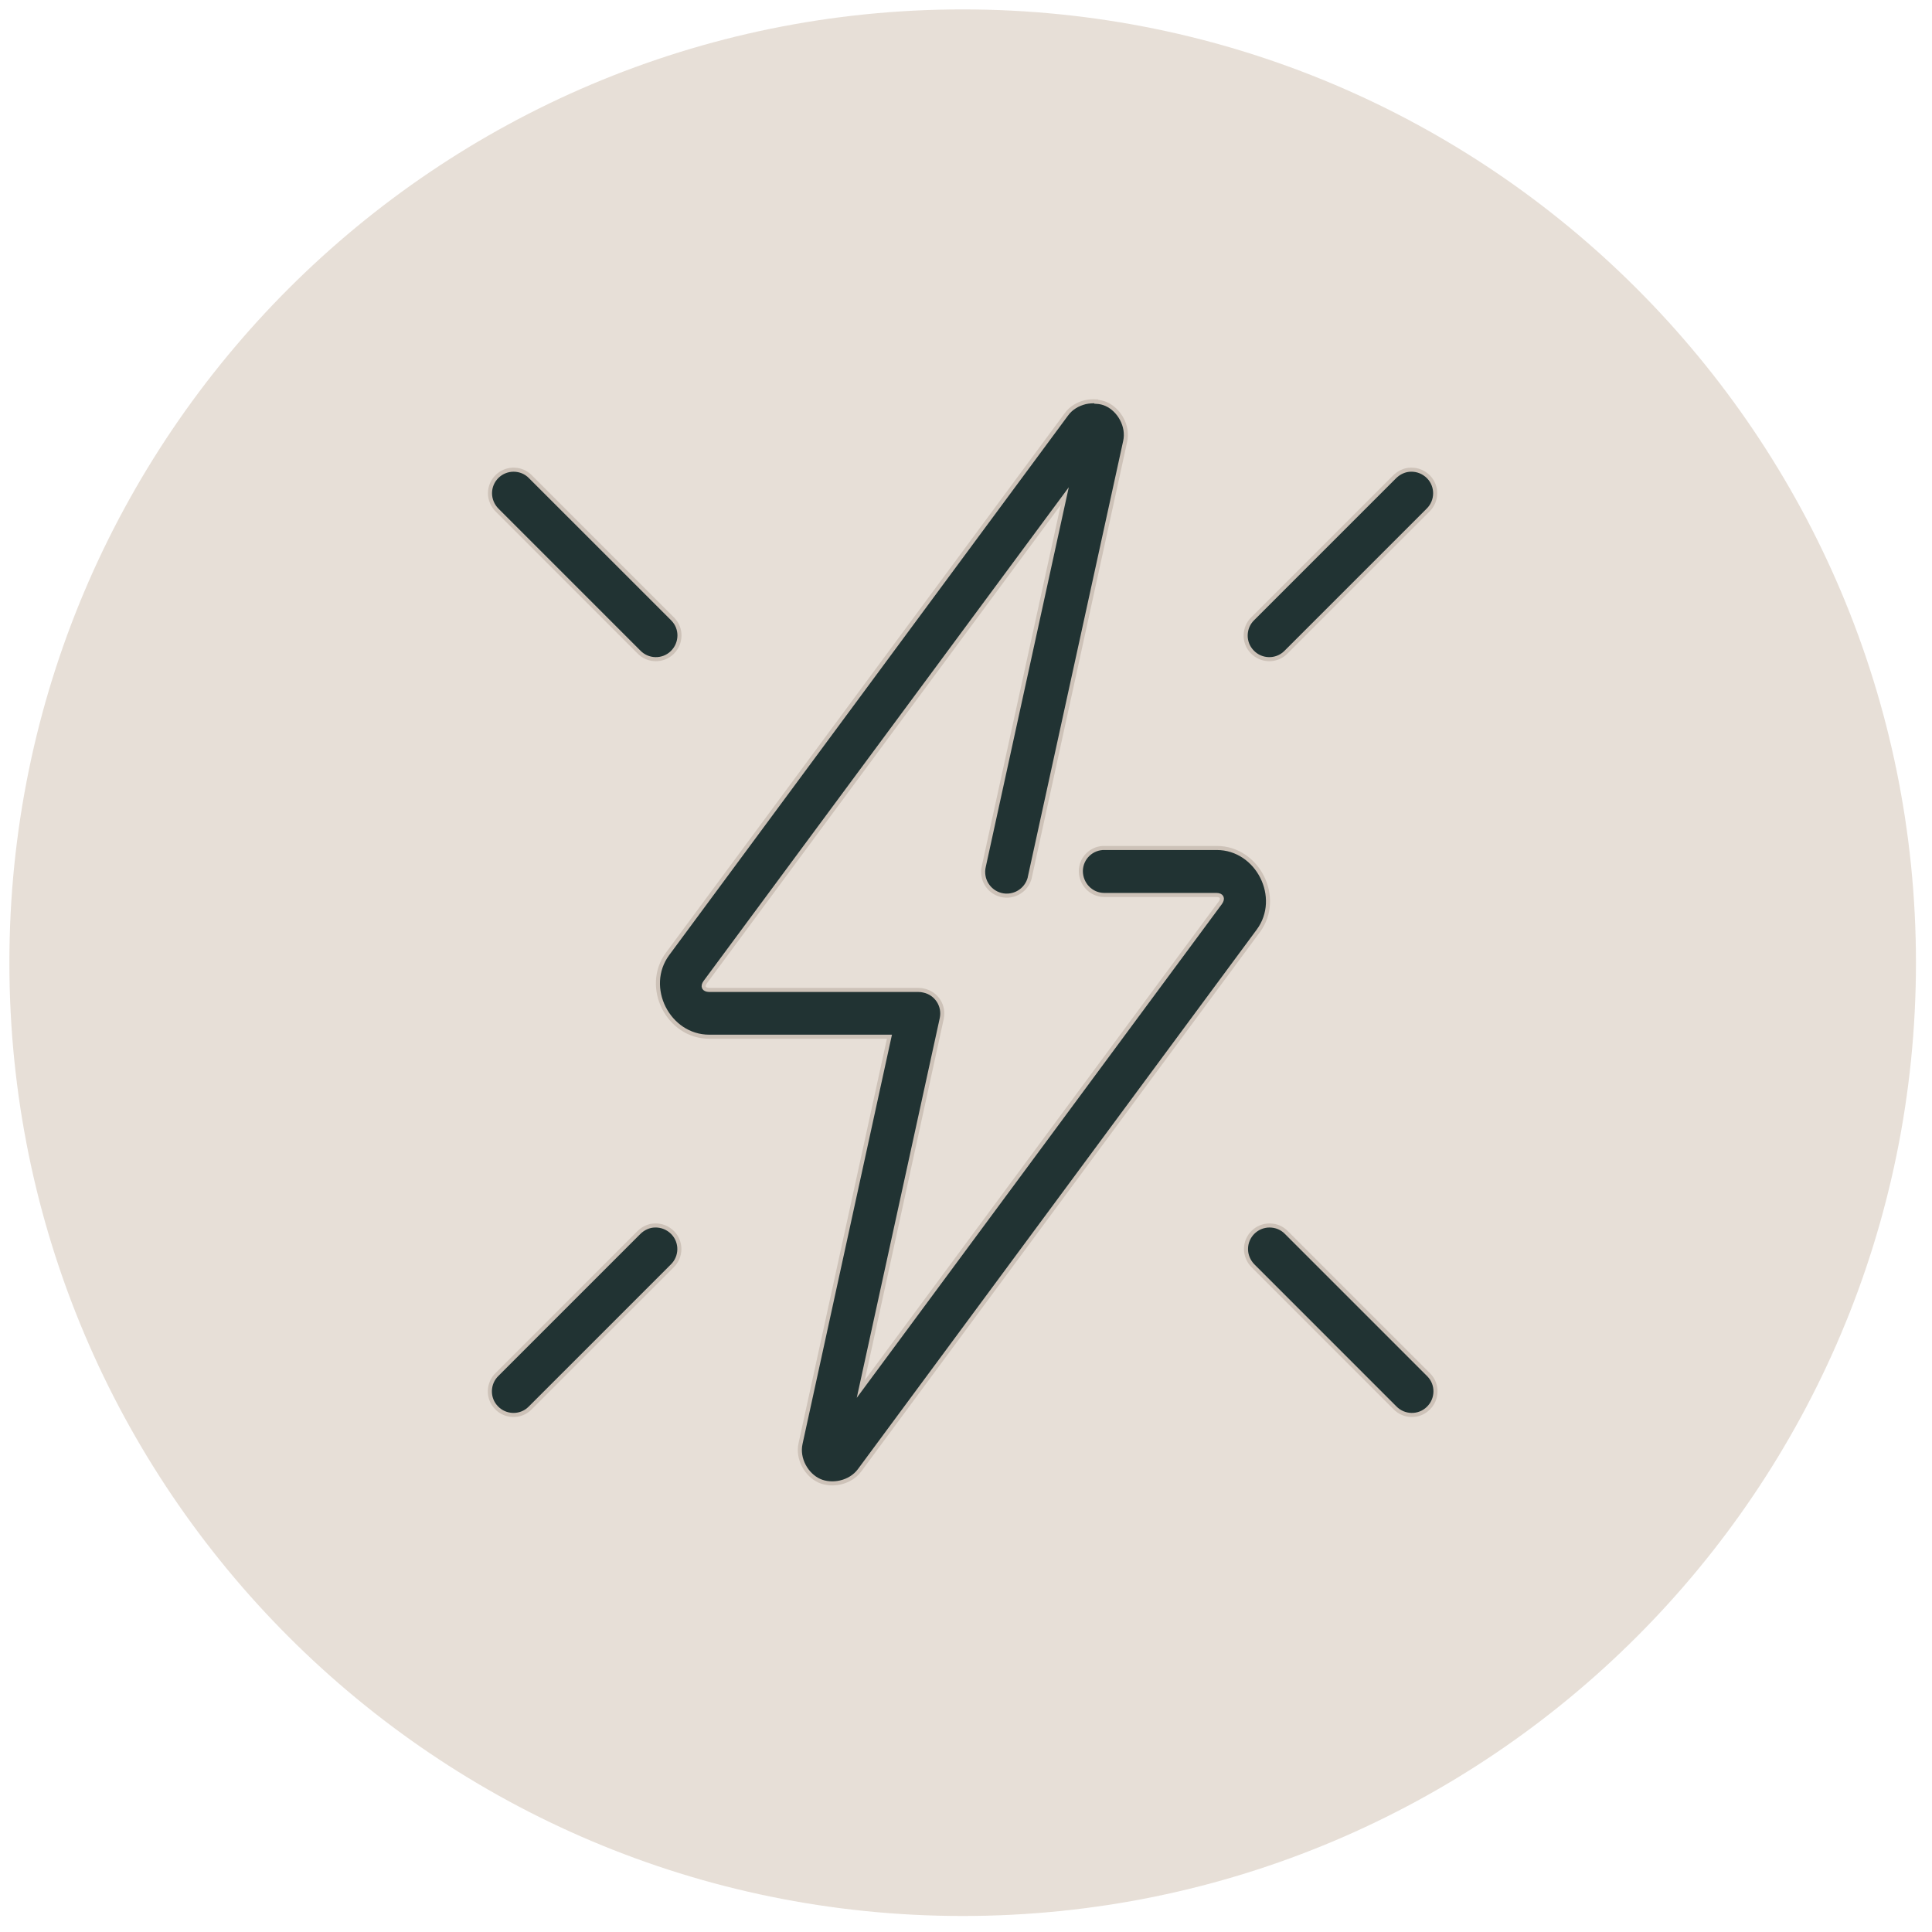 <svg width="76" height="76" viewBox="0 0 76 76" fill="none" xmlns="http://www.w3.org/2000/svg">
<g clip-path="url(#clip0_826_2134)">
<path opacity="0.85" d="M37.869 75.37C58.58 75.37 75.369 58.581 75.369 37.87C75.369 17.159 58.58 0.37 37.869 0.37C17.159 0.37 0.369 17.159 0.369 37.87C0.369 58.581 17.159 75.37 37.869 75.37Z" fill="#E3D9D0"/>
<path d="M43.125 15.788C42.981 15.78 42.837 15.788 42.693 15.82C42.405 15.892 42.133 16.044 41.949 16.3L26.259 37.526C25.299 38.83 26.284 40.782 27.9 40.782H34.988L31.492 56.784C31.356 57.392 31.732 58.024 32.228 58.248C32.724 58.472 33.444 58.336 33.812 57.84L49.502 36.614C50.462 35.31 49.478 33.357 47.862 33.357H43.461C42.949 33.341 42.525 33.749 42.517 34.261C42.517 34.774 42.917 35.198 43.429 35.206C43.437 35.206 43.445 35.206 43.453 35.206H47.854C48.062 35.206 48.126 35.342 48.006 35.51L33.86 54.64L37.045 40.07C37.157 39.566 36.837 39.07 36.333 38.966C36.269 38.95 36.205 38.942 36.133 38.942H27.892C27.684 38.934 27.62 38.806 27.74 38.638L41.885 19.516L38.701 34.078C38.581 34.574 38.877 35.078 39.381 35.206C39.877 35.326 40.381 35.03 40.509 34.526C40.509 34.51 40.509 34.494 40.517 34.477L44.261 17.364C44.397 16.756 44.021 16.124 43.525 15.9C43.405 15.844 43.269 15.812 43.125 15.804V15.788ZM20.203 18.476C19.691 18.476 19.275 18.892 19.275 19.404C19.275 19.652 19.379 19.892 19.555 20.068L25.131 25.645C25.483 26.013 26.076 26.029 26.444 25.669C26.811 25.309 26.828 24.724 26.468 24.357C26.459 24.349 26.451 24.34 26.444 24.332L20.867 18.756C20.691 18.572 20.451 18.476 20.203 18.476ZM55.503 18.476C55.263 18.476 55.031 18.588 54.862 18.756L49.286 24.332C48.918 24.684 48.902 25.277 49.262 25.645C49.614 26.013 50.206 26.029 50.574 25.669C50.582 25.661 50.59 25.653 50.598 25.645L56.175 20.068C56.543 19.708 56.551 19.124 56.191 18.756C56.007 18.572 55.759 18.468 55.495 18.476H55.503ZM25.771 48.207C25.531 48.207 25.299 48.319 25.131 48.487L19.555 54.064C19.187 54.416 19.171 55.008 19.531 55.376C19.883 55.744 20.475 55.76 20.843 55.4C20.851 55.392 20.859 55.384 20.867 55.376L26.444 49.799C26.811 49.439 26.82 48.855 26.459 48.487C26.276 48.303 26.027 48.199 25.763 48.207H25.771ZM49.942 48.207C49.43 48.207 49.014 48.623 49.014 49.135C49.014 49.383 49.118 49.623 49.294 49.799L54.87 55.376C55.223 55.744 55.815 55.76 56.183 55.4C56.551 55.048 56.567 54.456 56.207 54.088C56.199 54.08 56.191 54.072 56.183 54.064L50.606 48.487C50.43 48.303 50.19 48.207 49.942 48.207Z" fill="#213333" stroke="#CDC2B8" stroke-width="0.16" stroke-miterlimit="10"/>
</g>
<defs>
<clipPath id="clip0_826_2134">
<rect width="75" height="75" fill="white" transform="translate(0.369 0.37)"/>
</clipPath>
</defs>
</svg>
